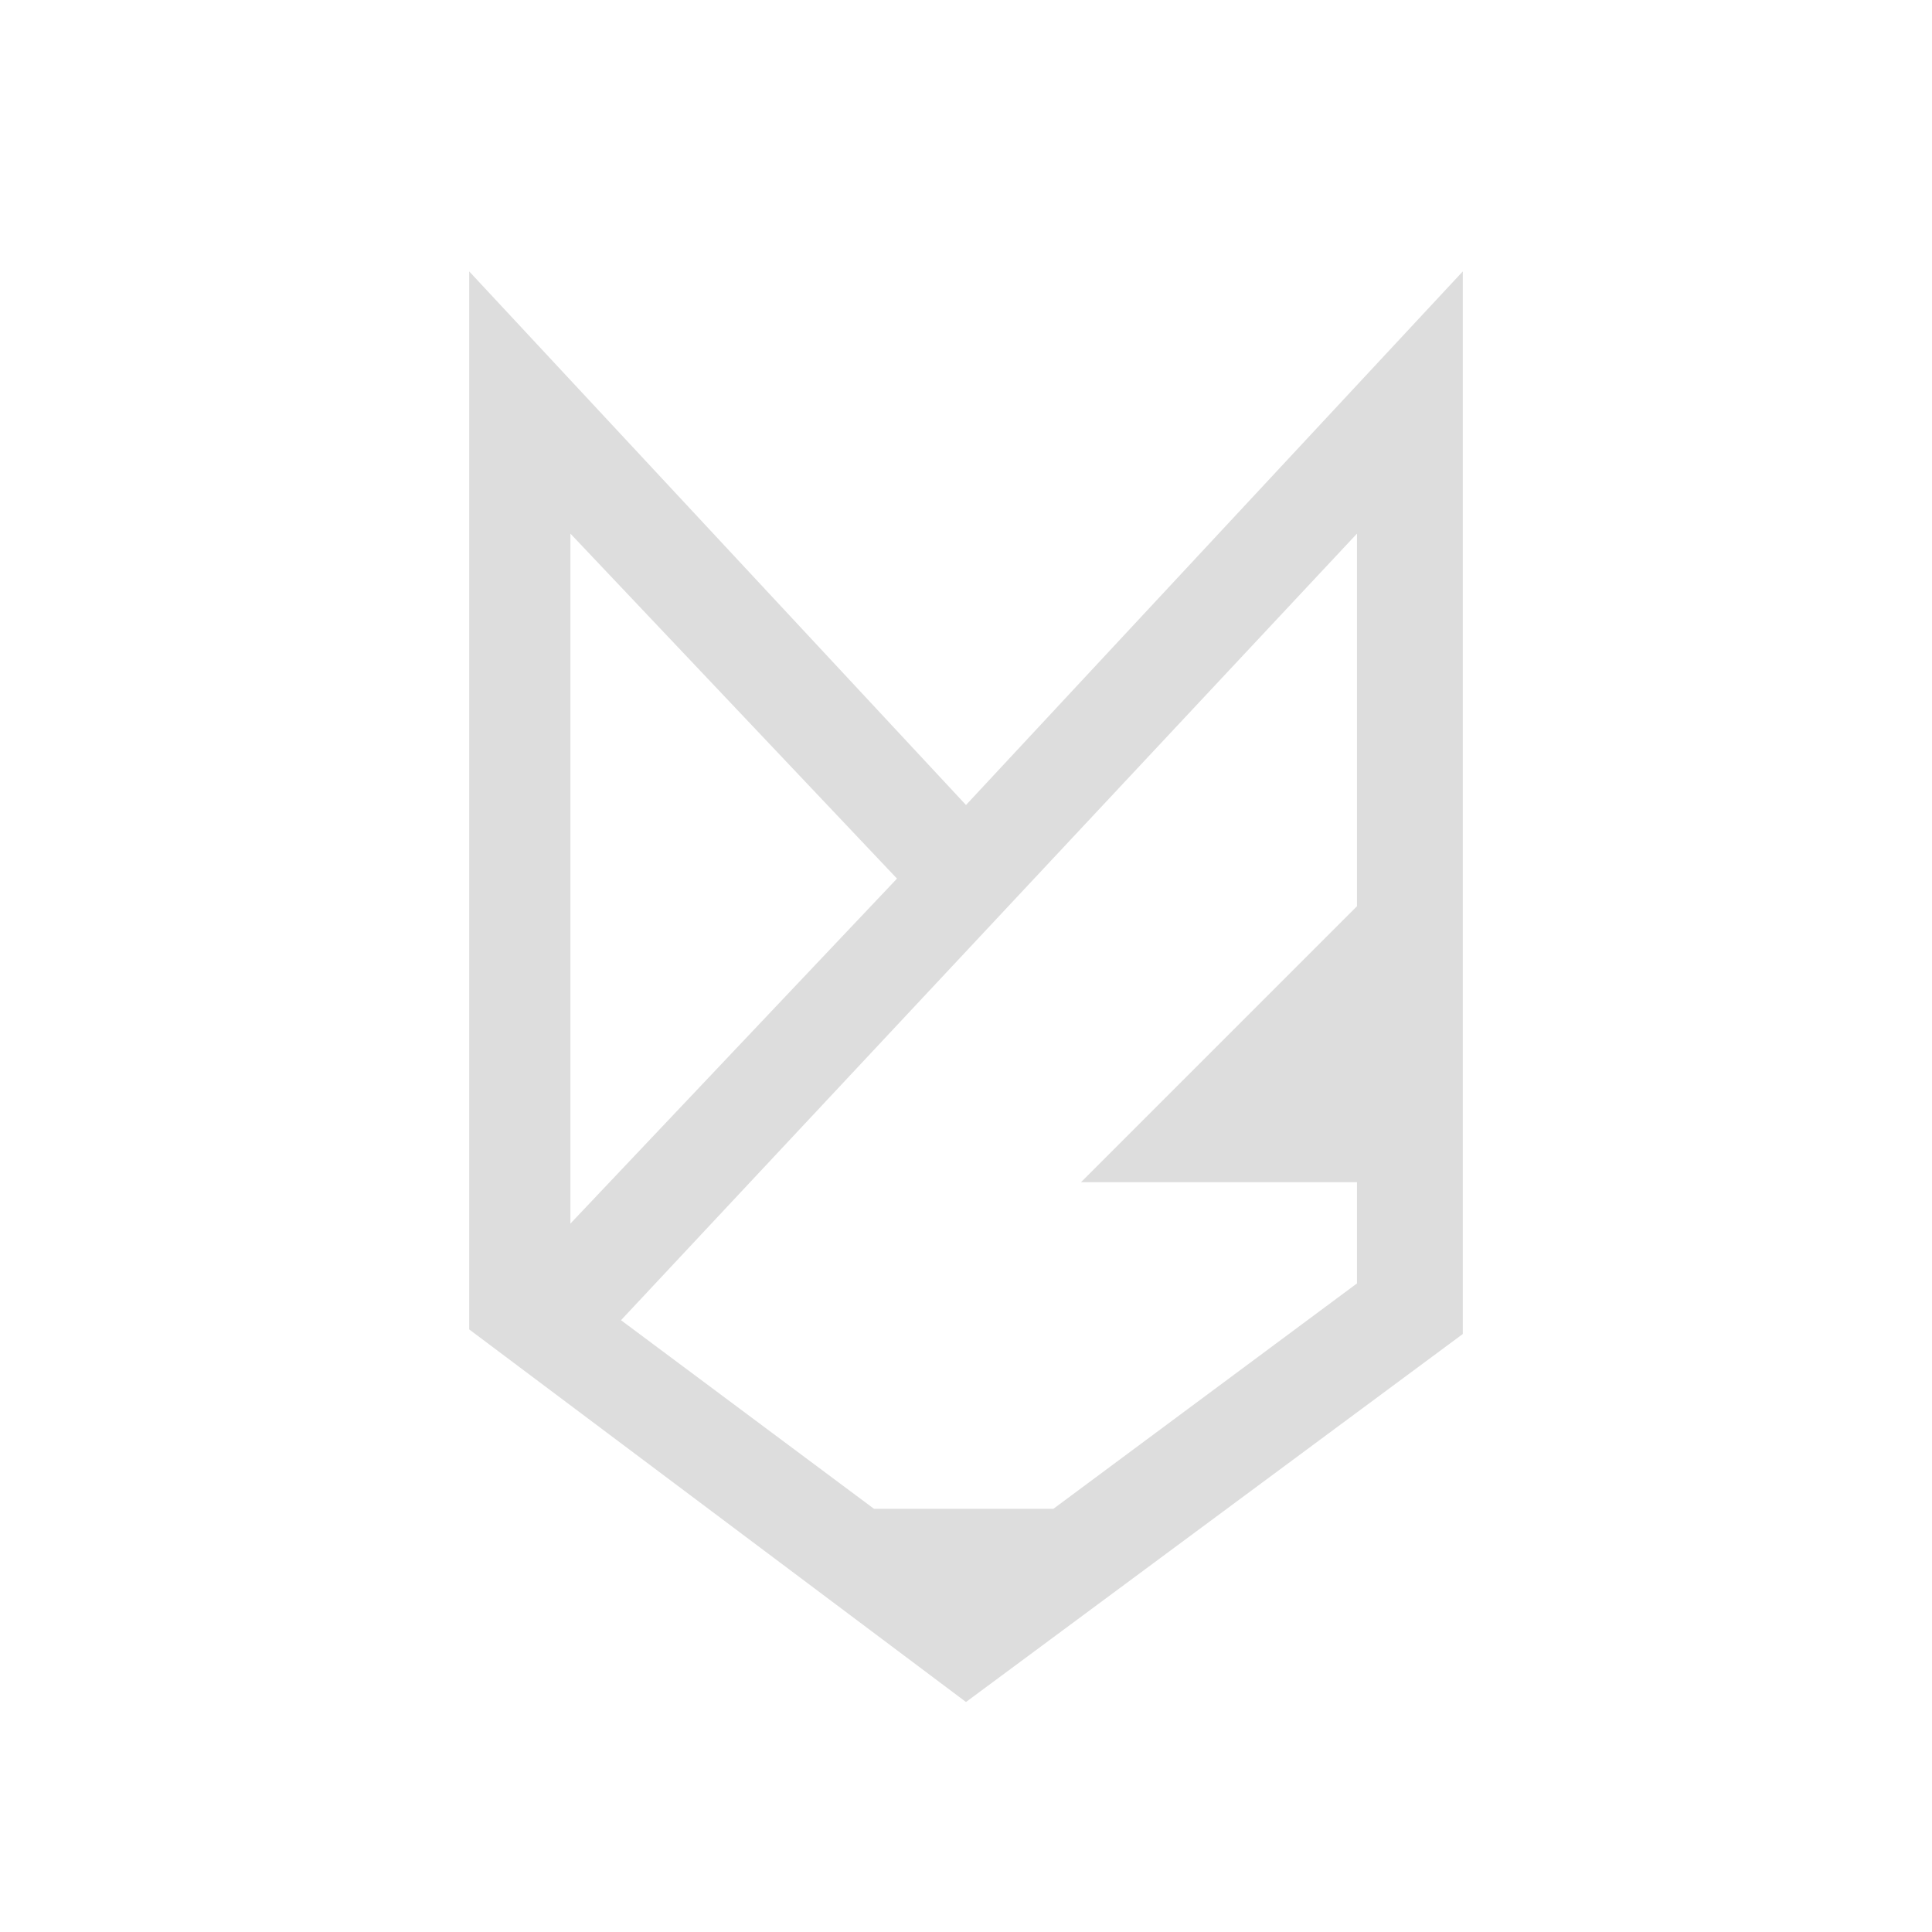 <?xml version="1.0" encoding="utf-8"?>
<!-- Generator: Adobe Illustrator 27.8.0, SVG Export Plug-In . SVG Version: 6.00 Build 0)  -->
<svg version="1.1" id="Layer_1" xmlns="http://www.w3.org/2000/svg" xmlns:xlink="http://www.w3.org/1999/xlink" x="0px" y="0px"
	 viewBox="0 0 42 42" style="enable-background:new 0 0 42 42;" xml:space="preserve">
<style type="text/css">
	.st0{fill:url(#SVGID_1_);}
	.st1{fill:#4C4C4C;}
	.st2{fill:#DDDDDD;}
	.st3{fill:url(#SVGID_00000096029353621519175600000006746810757591932805_);}
	.st4{fill:url(#SVGID_00000057852701887666292240000011237050700934203021_);}
	.st5{fill:url(#SVGID_00000054975391888917827970000004699920767802982807_);}
	.st6{fill:url(#SVGID_00000136370682928110183460000017884755063180310967_);}
	.st7{fill:url(#SVGID_00000085228628167927194960000004373360046971495830_);}
	.st8{fill:url(#SVGID_00000087378501729551818740000004231122493700280765_);}
	.st9{fill:none;stroke:#DDDDDD;stroke-width:1.5;stroke-miterlimit:10;}
	.st10{enable-background:new    ;}
	.st11{fill:url(#SVGID_00000042706292086945648110000003771224516103975851_);}
	.st12{fill:url(#SVGID_00000150820260413649107510000014886663991126673028_);}
	.st13{fill:#FFFFFF;}
	.st14{fill:#965096;}
	.st15{fill:url(#SVGID_00000152984033493574122070000014112080553927702676_);}
	.st16{fill:none;stroke:#DDDDDD;}
</style>
<path id="Fox" class="st2" d="M12.4,11.6l7.1,7.5l-7.1,7.5V11.6z M13.5,28.7l16-17.1v8.1l-6,6h6v2.2l-6.6,4.9h-3.9L13.5,28.7z
	 M31.8,5.9L21,17.5L10.2,5.9v23L21,37l10.8-8V5.9z"/>
</svg>
